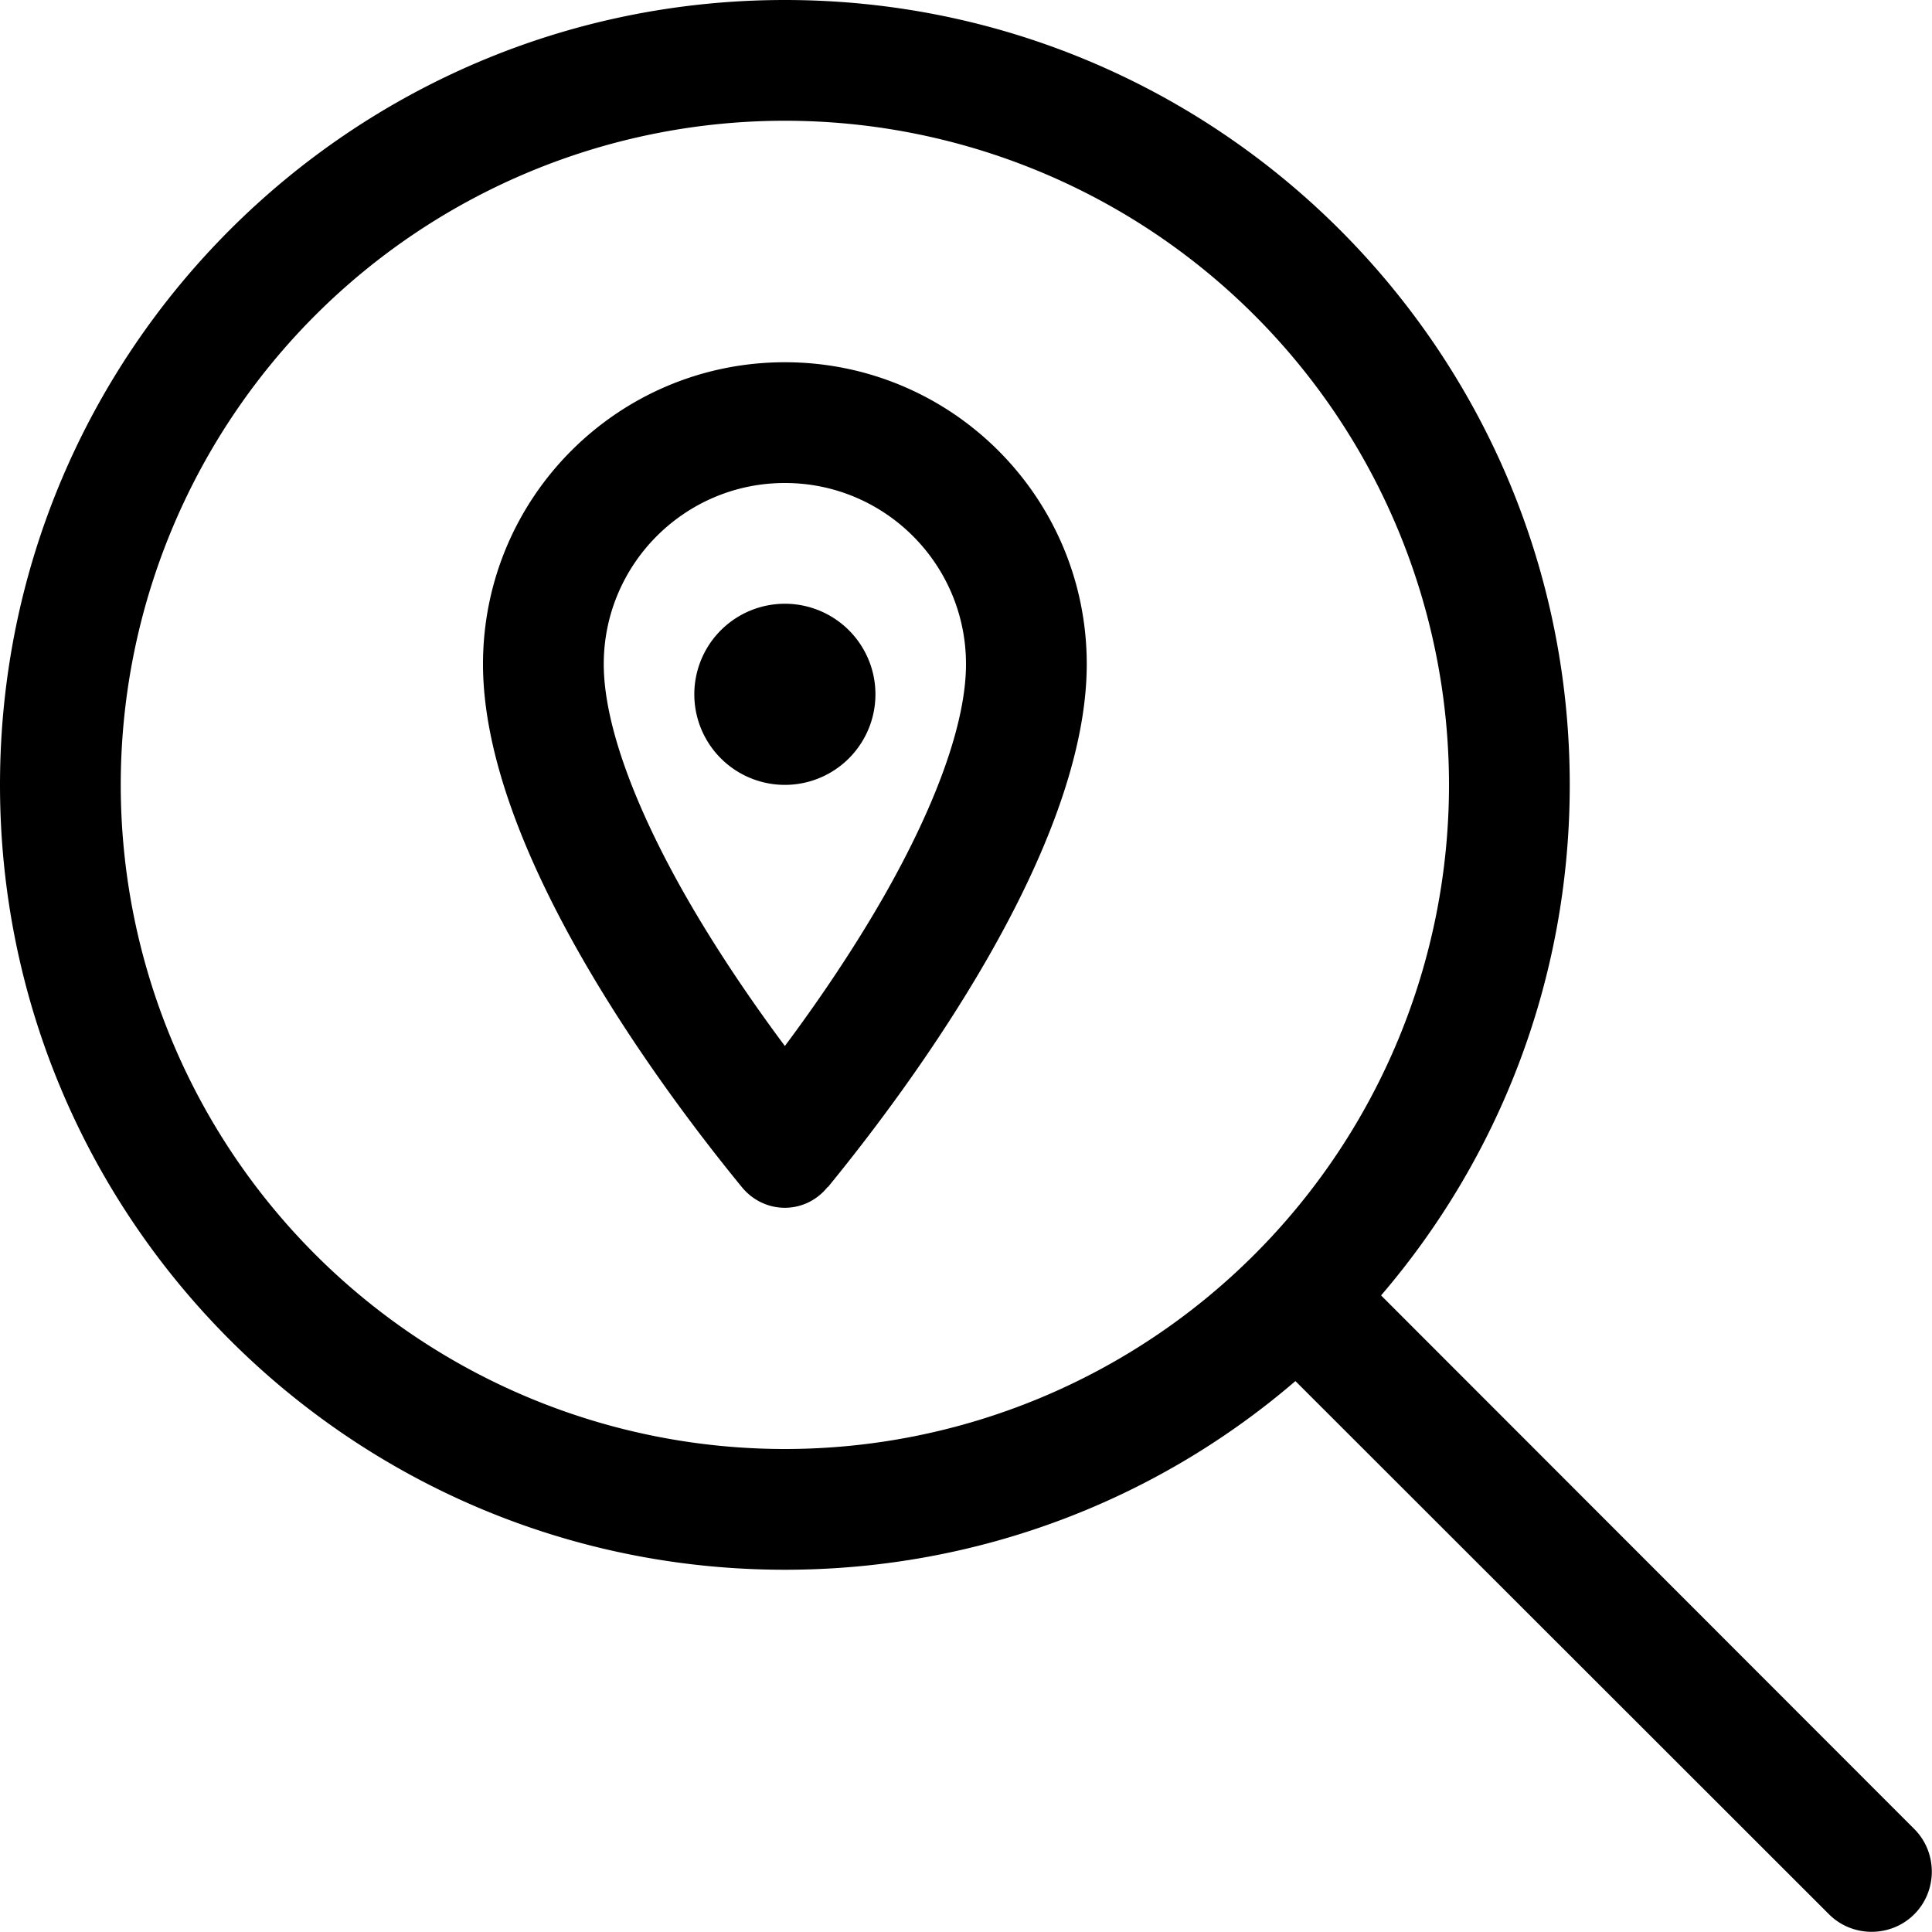 <svg xmlns="http://www.w3.org/2000/svg" viewBox="0 0 512 512"><!--!Font Awesome Pro 6.7.2 by @fontawesome - https://fontawesome.com License - https://fontawesome.com/license (Commercial License) Copyright 2025 Fonticons, Inc.--><path d="M208 32a176 176 0 1 1 0 352 176 176 0 1 1 0-352zm0 384c51.7 0 99-18.8 135.3-50L484.7 507.3c6.2 6.2 16.4 6.2 22.6 0s6.2-16.4 0-22.6L366 343.3c31.2-36.4 50-83.7 50-135.3C416 93.1 322.9 0 208 0S0 93.1 0 208S93.1 416 208 416zm26.2-178.4c-8.3 14.5-17.7 28.2-26.2 39.6c-8.5-11.4-17.9-25.1-26.2-39.6c-13.7-24-21.8-45.9-21.8-61.6c0-26.5 21.5-48 48-48s48 21.5 48 48c0 15.7-8.1 37.6-21.8 61.6zm-14.8 77c22.1-27 68.6-89.8 68.6-138.6c0-44.2-35.8-80-80-80s-80 35.8-80 80c0 48.8 46.5 111.6 68.6 138.6c6 7.3 16.8 7.3 22.7 0zM232 184a24 24 0 1 0 -48 0 24 24 0 1 0 48 0z"/></svg>